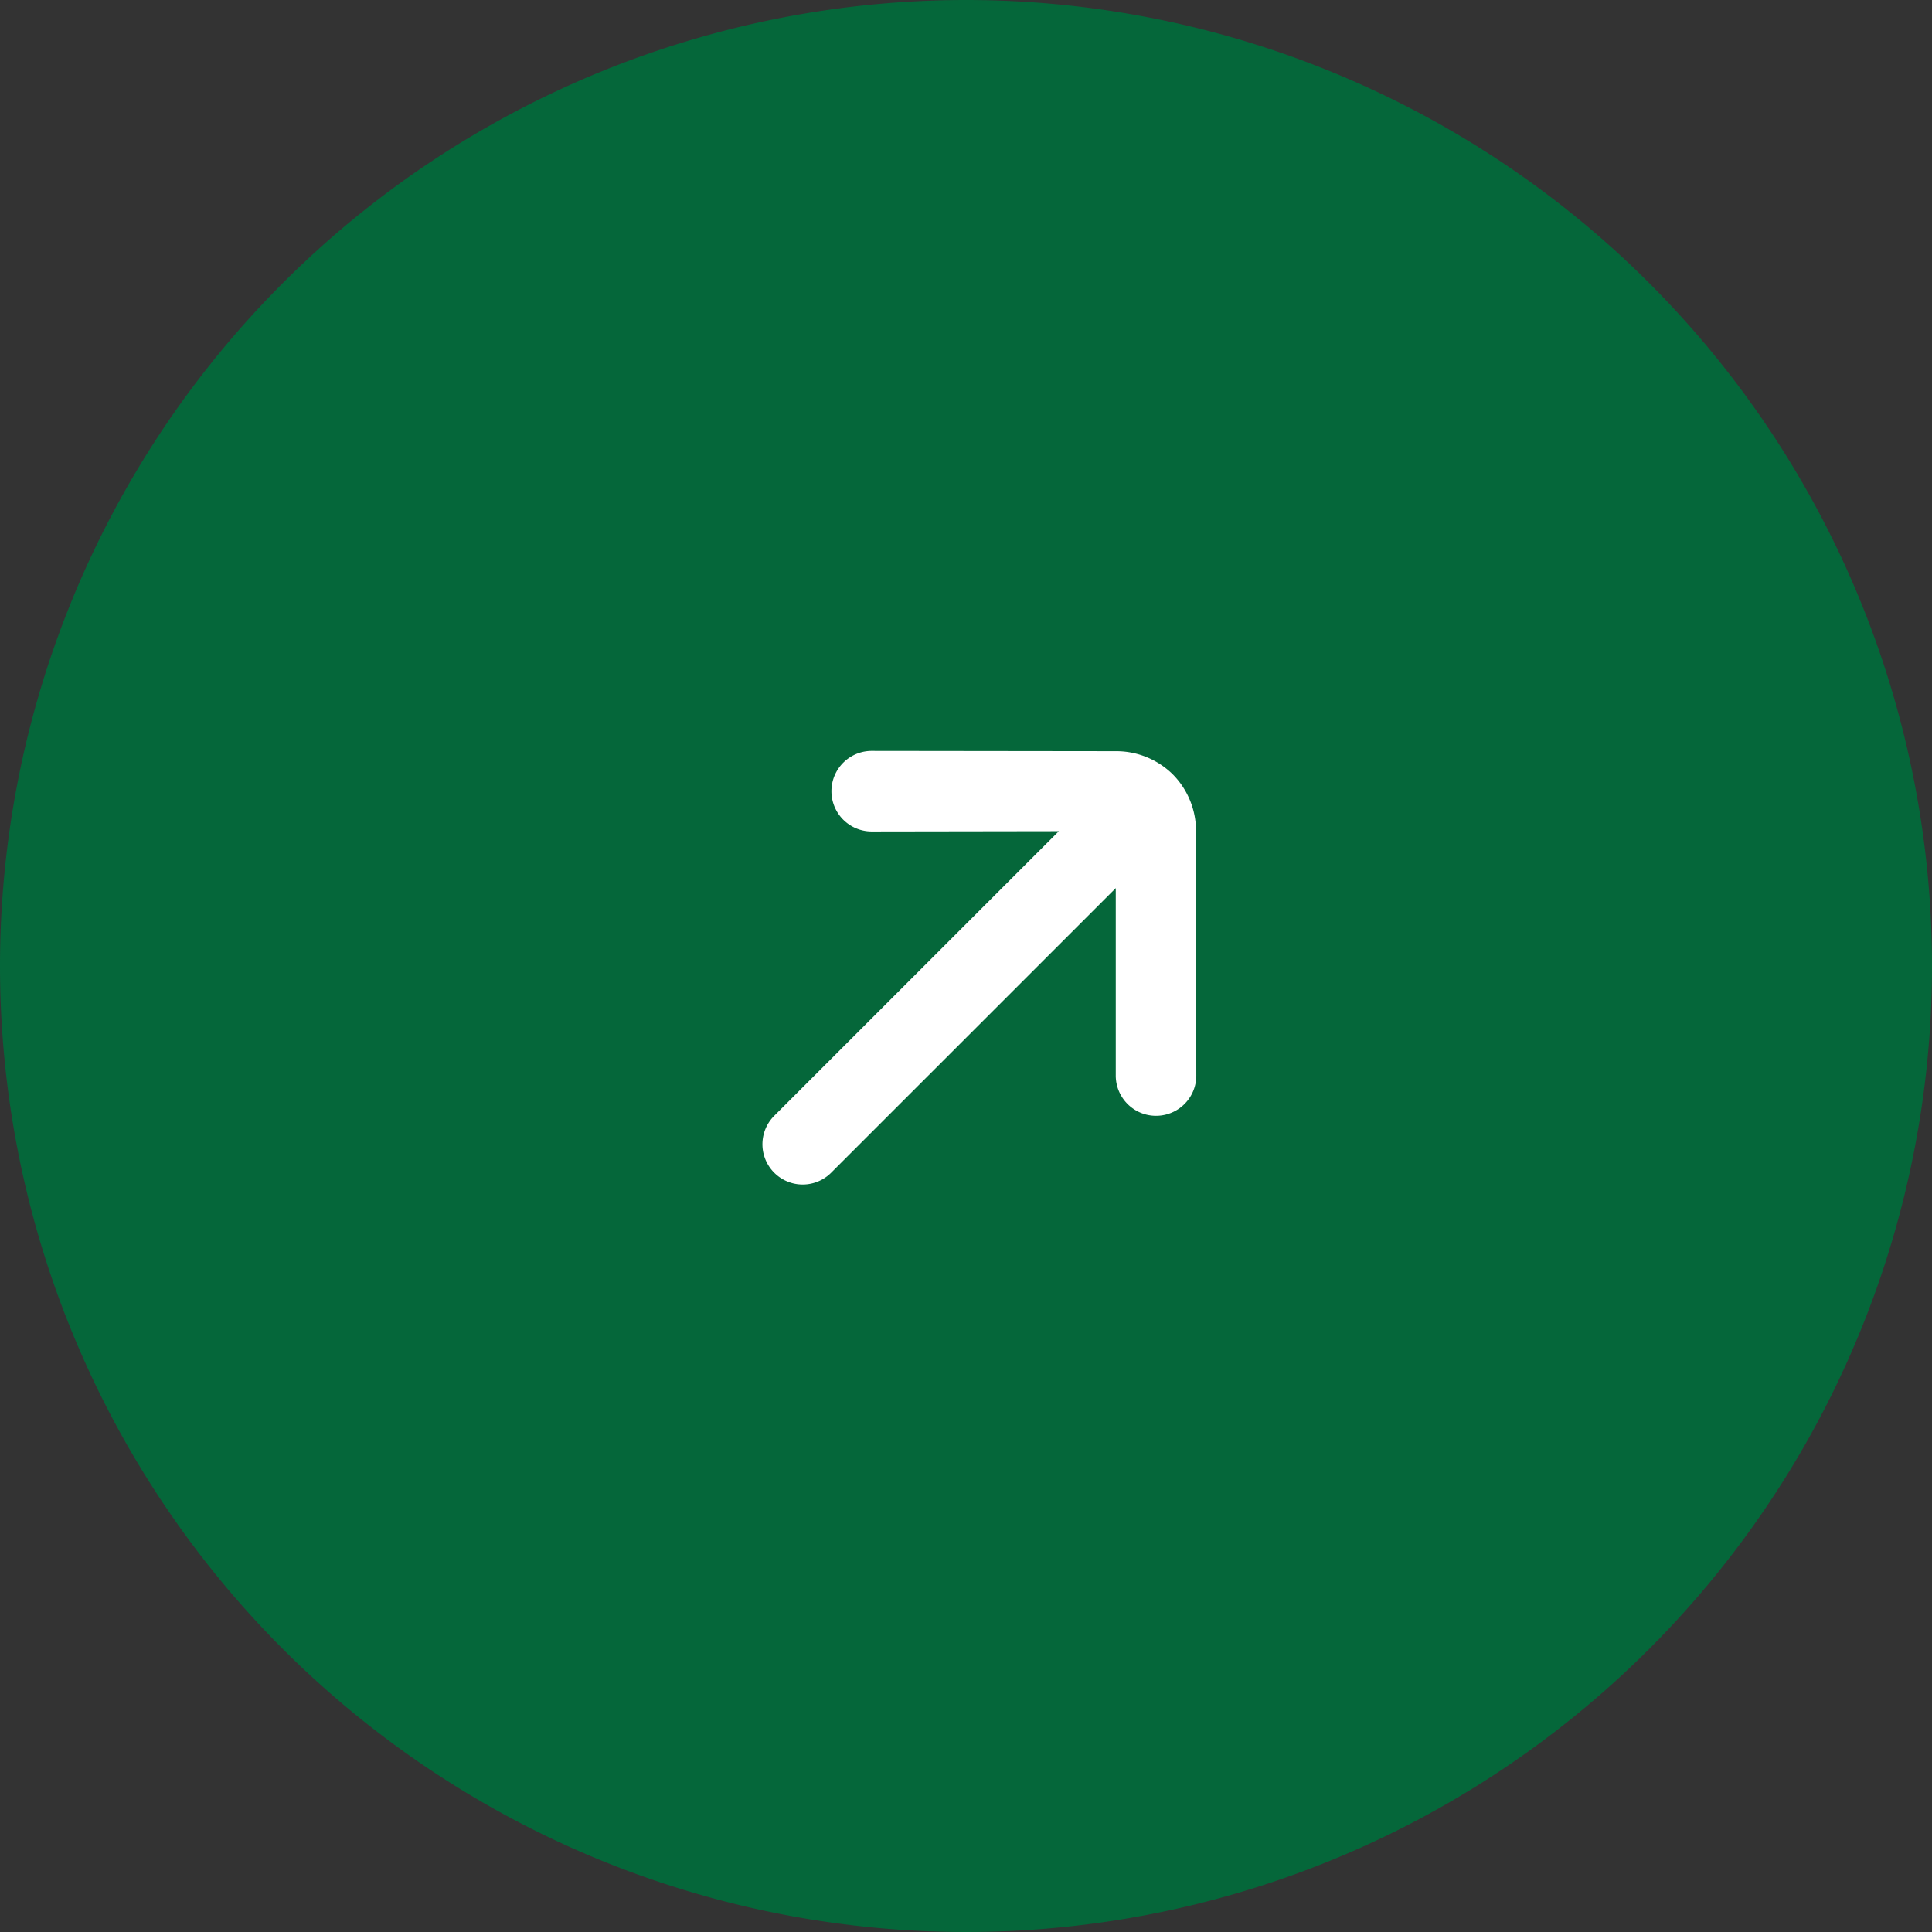 <svg xmlns="http://www.w3.org/2000/svg" width="48" height="48" viewBox="0 0 48 48">
  <rect x="0" y="0" width="48" height="48" fill="#333333" stroke="none"/>
  <g id="Group_140544" data-name="Group 140544" transform="translate(-1212 -298)">
    <path id="Path_22664" data-name="Path 22664" d="M24,0A24,24,0,1,1,0,24,24,24,0,0,1,24,0Z" transform="translate(1212 298)" fill="#05673a"/>
    <path id="arrow-small-left" d="M19,11H9l3.29-3.29a1,1,0,0,0-1.41-1.42l-4.29,4.3A2,2,0,0,0,6,12H6a2,2,0,0,0,.59,1.4l4.29,4.3a1,1,0,1,0,1.41-1.42L9,13H19a1,1,0,0,0,0-2Z" transform="translate(1253.863 321.479) rotate(135)" fill="#fff"/>
  </g>
</svg>
